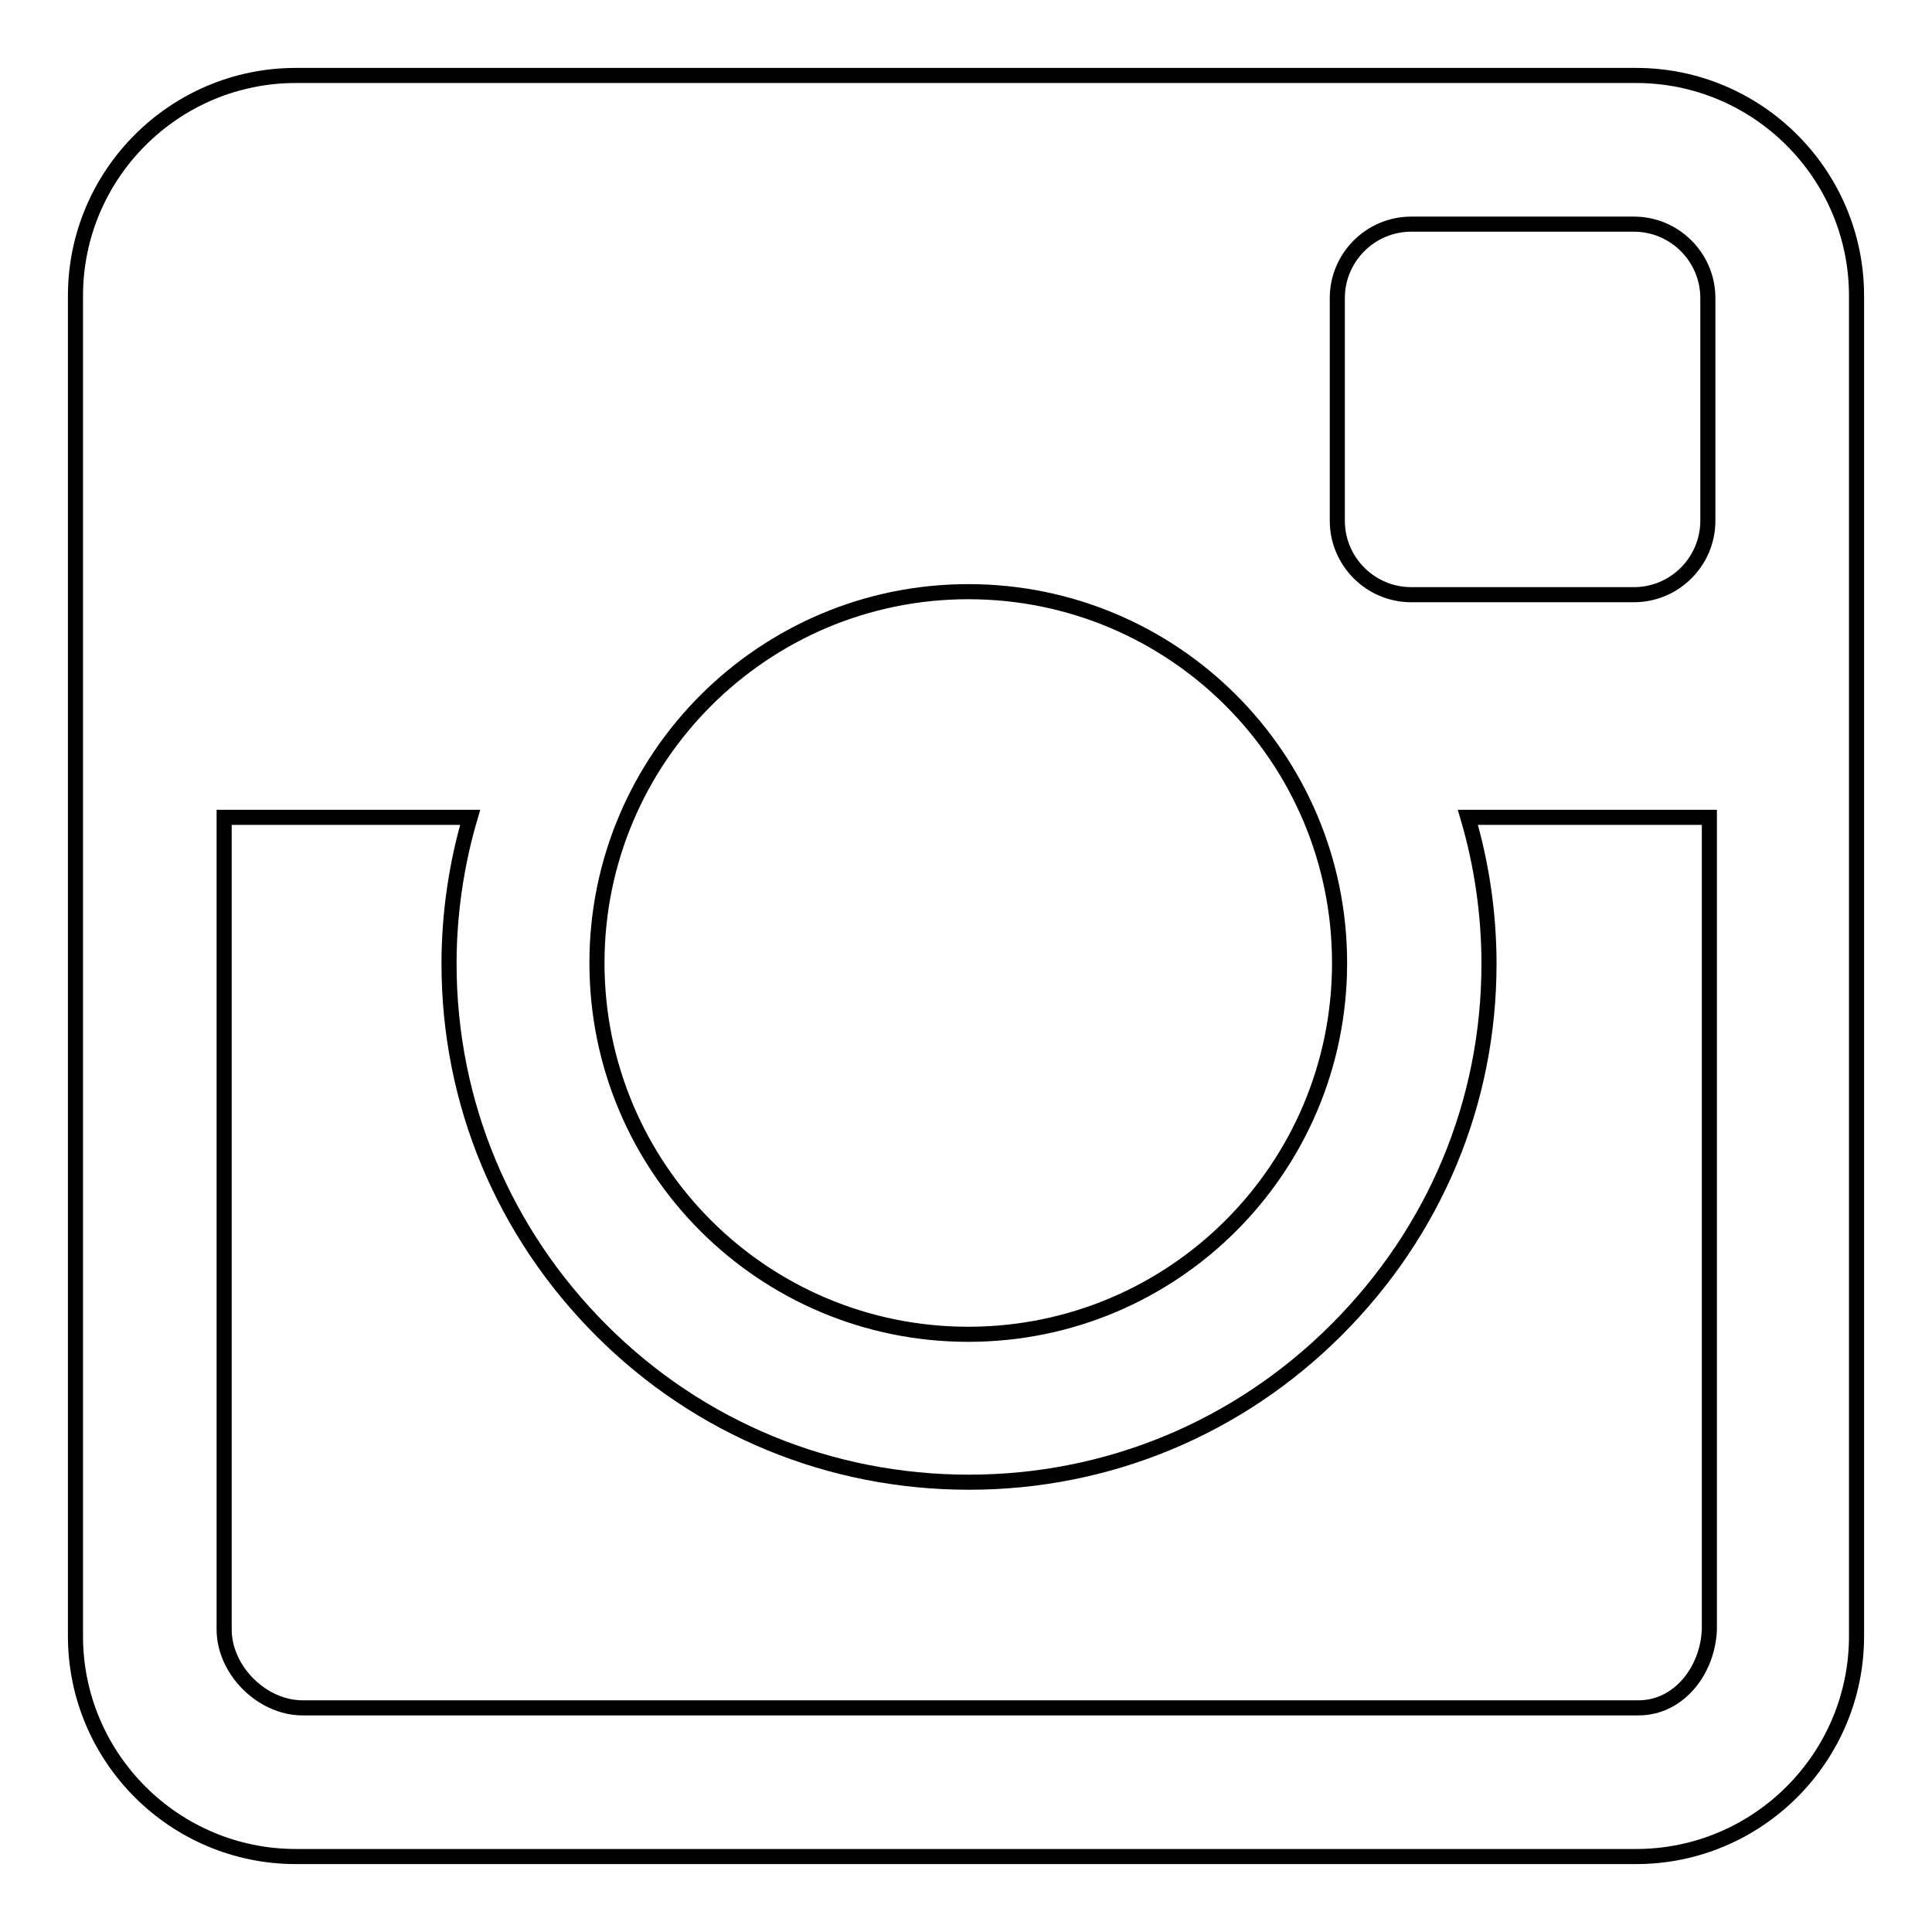<?xml version="1.0" encoding="utf-8"?>
<!-- Svg Vector Icons : http://www.onlinewebfonts.com/icon -->
<!DOCTYPE svg PUBLIC "-//W3C//DTD SVG 1.1//EN" "http://www.w3.org/Graphics/SVG/1.1/DTD/svg11.dtd">
<svg version="1.1" xmlns="http://www.w3.org/2000/svg" xmlns:xlink="http://www.w3.org/1999/xlink" x="0px" y="0px" viewBox="0 0 256 256" enable-background="new 0 0 256 256" xml:space="preserve">
<g> <path stroke-width="2" fill-opacity="0" stroke="#000000"  d="M246,39.2c0-16.1-13.1-29.2-29.2-29.2H39.2C23.1,10,10,23.1,10,39.2v177.6c0,16.1,13.1,29.2,29.2,29.2 h177.6c16.1,0,29.2-13.1,29.2-29.2V39.2z M128.3,78.4c27.2,0,49.2,22,49.2,49.2s-22,49.2-49.2,49.2c-27.2,0-49.2-22-49.2-49.2 S101.2,78.4,128.3,78.4z M226.3,69c0,5.4-4.4,9.8-9.8,9.8H187c-5.4,0-9.8-4.4-9.8-9.8V39.5c0-5.4,4.4-9.8,9.8-9.8h29.5 c5.4,0,9.8,4.4,9.8,9.8V69z M217.1,226.3h-177c-5.4,0-10.4-5-10.4-10.4V108.3h32.6c-1.8,6.1-2.8,12.7-2.8,19.4 c0,18.4,7.2,35.6,20.2,48.6c13,13,30.3,20.1,48.7,20.1c18.4,0,35.7-7.2,48.7-20.2c13-13,20.2-30.1,20.2-48.5c0-6.7-1-13.3-2.8-19.4 h32v107.6C226.3,221.3,222.5,226.3,217.1,226.3z"/></g>
</svg>